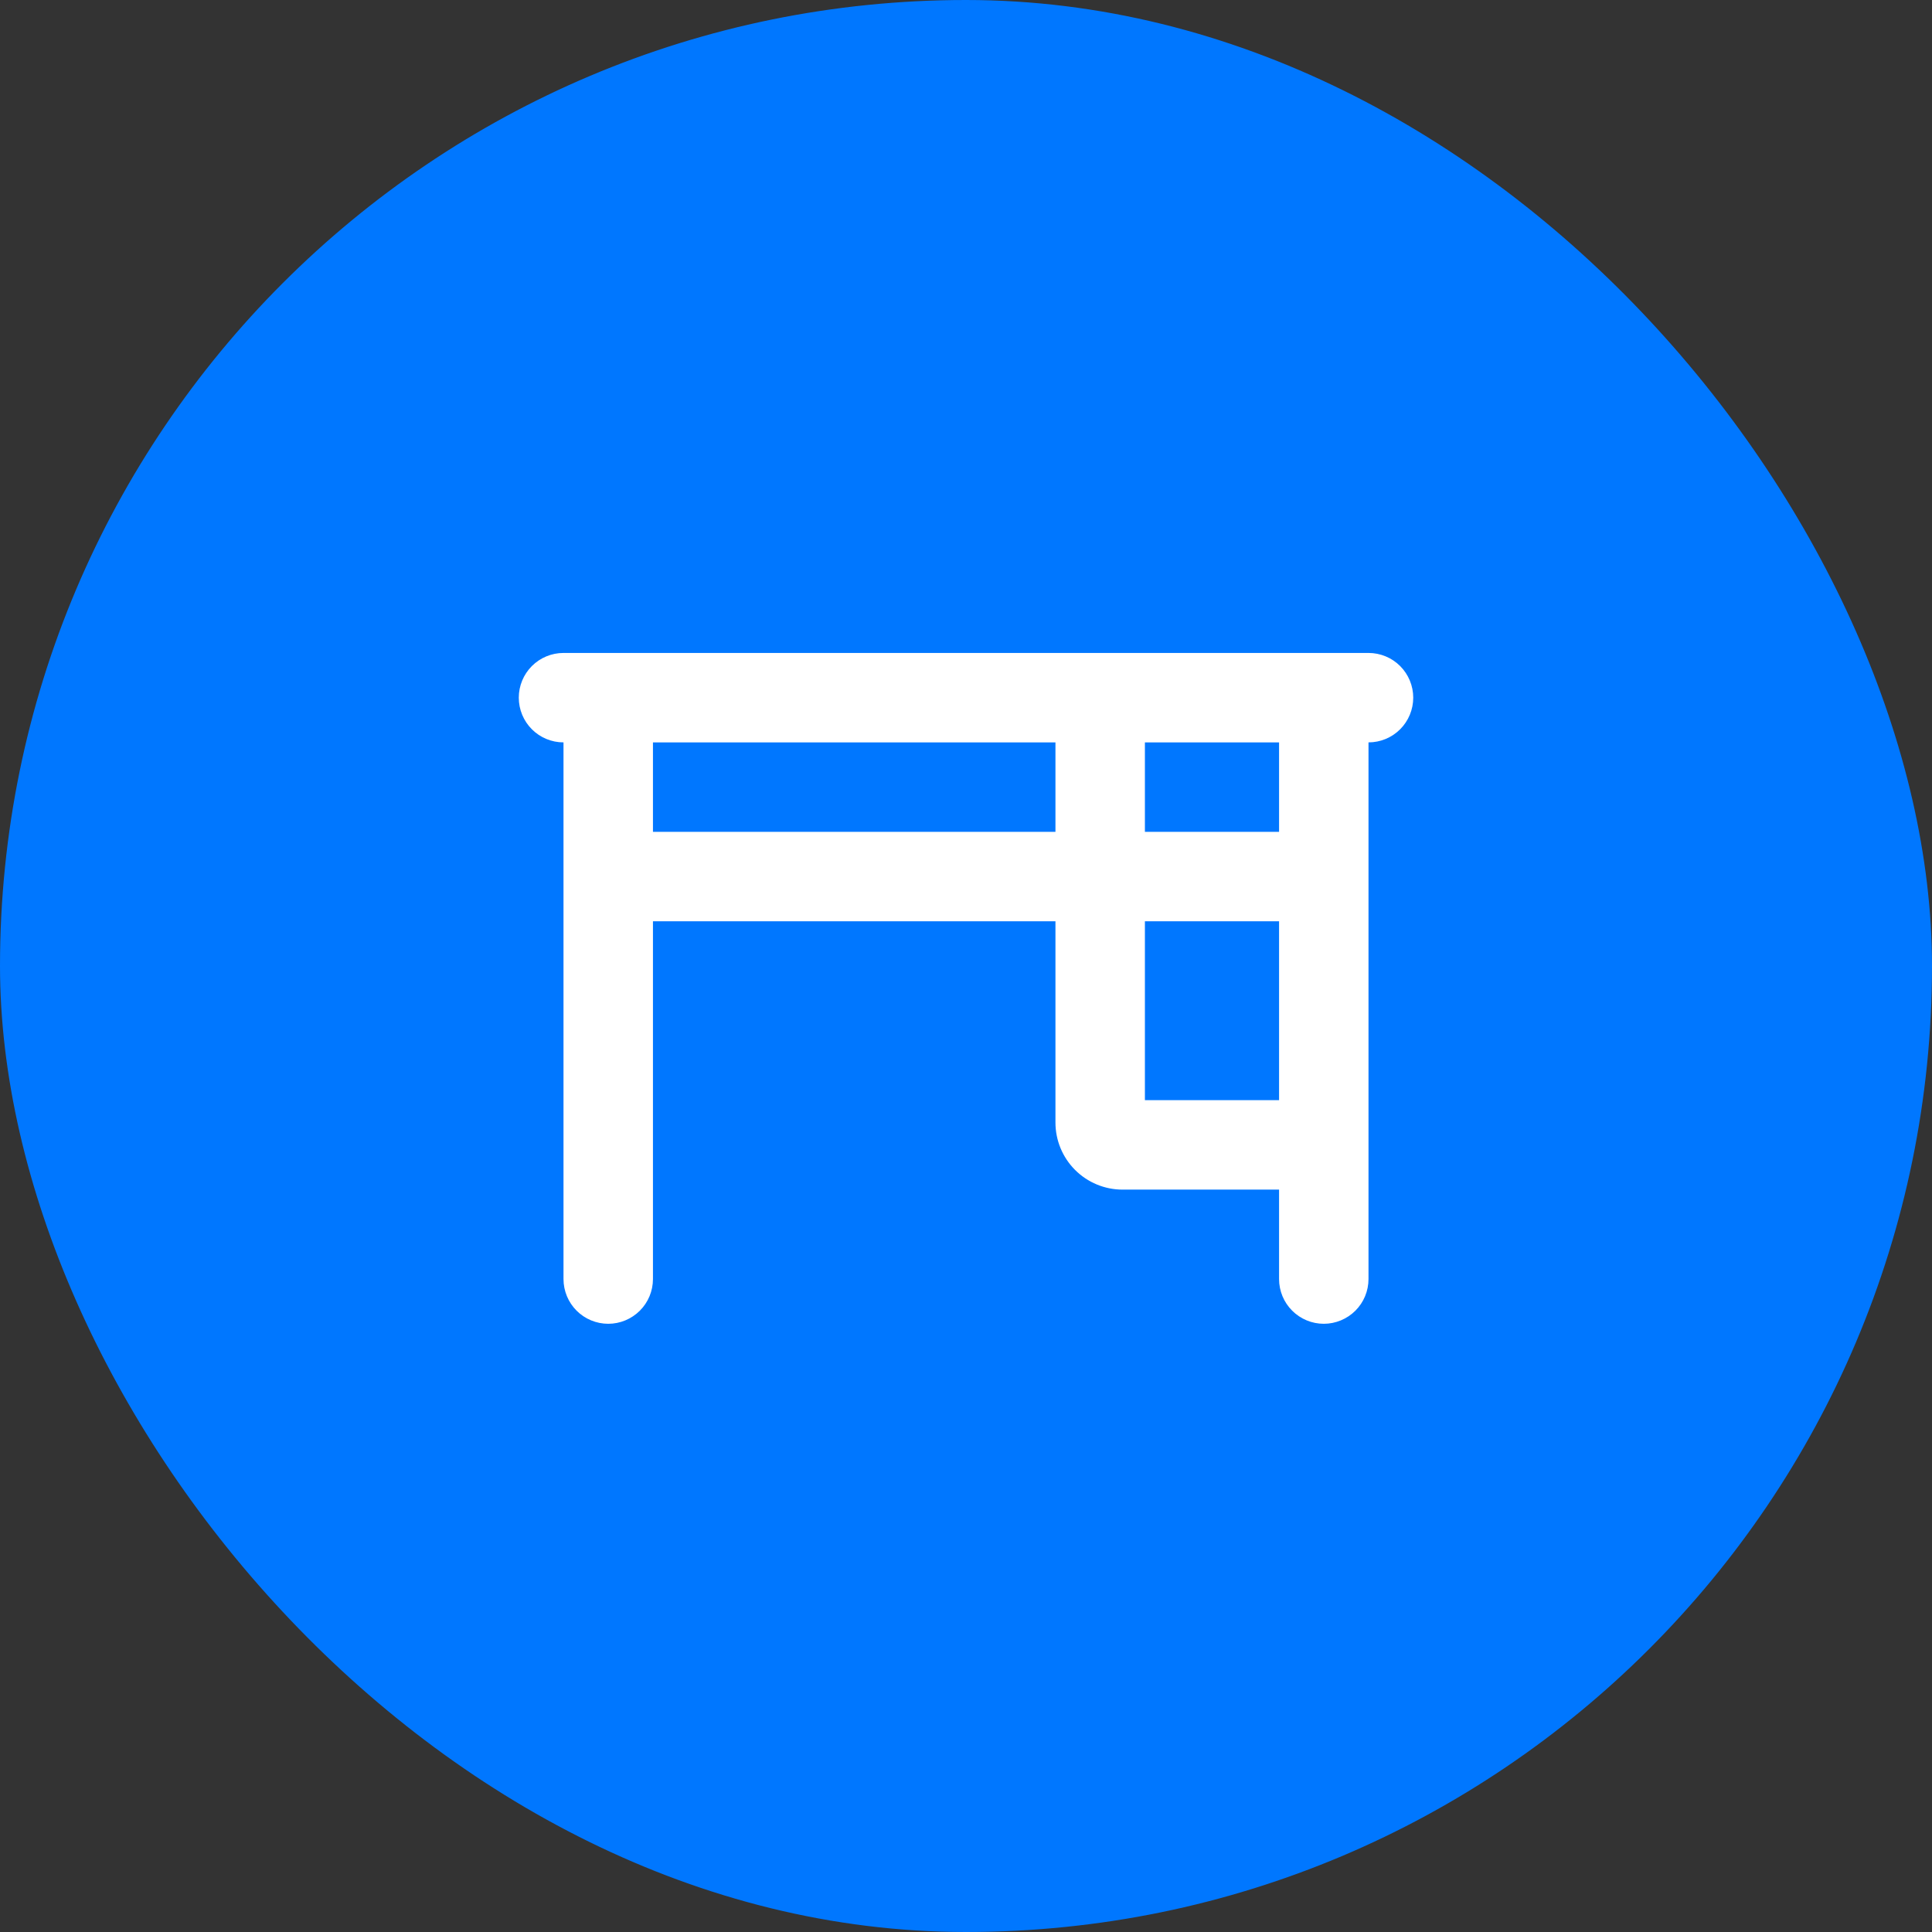 <svg width="90" height="90" viewBox="0 0 90 90" fill="none" xmlns="http://www.w3.org/2000/svg">
<rect x="0" y="0" width="90" height="90" fill="#333333" stroke="none"/>
<rect x="1" y="1" width="88" height="88" rx="44" fill="#0077FF"/>
<rect x="1" y="1" width="88" height="88" rx="44" stroke="#0077FF" stroke-width="2"/>
<g clip-path="url(#clip0_350_24528)">
<path fill-rule="evenodd" clip-rule="evenodd" d="M63.75 30.417C64.303 30.417 64.833 30.636 65.224 31.027C65.614 31.418 65.834 31.948 65.834 32.5C65.834 33.053 65.614 33.583 65.224 33.973C64.833 34.364 64.303 34.583 63.75 34.583V59.583C63.75 60.136 63.531 60.666 63.14 61.056C62.749 61.447 62.219 61.667 61.667 61.667C61.114 61.667 60.585 61.447 60.194 61.056C59.803 60.666 59.584 60.136 59.584 59.583V55.417H52.292C51.463 55.417 50.668 55.087 50.082 54.501C49.496 53.915 49.167 53.12 49.167 52.292V42.917H30.417V59.583C30.417 60.136 30.198 60.666 29.807 61.056C29.416 61.447 28.886 61.667 28.334 61.667C27.781 61.667 27.251 61.447 26.86 61.056C26.47 60.666 26.25 60.136 26.25 59.583V34.583C25.698 34.583 25.168 34.364 24.777 33.973C24.387 33.583 24.167 33.053 24.167 32.5C24.167 31.948 24.387 31.418 24.777 31.027C25.168 30.636 25.698 30.417 26.25 30.417H63.75ZM59.584 42.917H53.334V51.25H59.584V42.917ZM59.584 34.583H53.334V38.75H59.584V34.583ZM49.167 34.583H30.417V38.75H49.167V34.583Z" fill="white"/>
</g>
<defs>
<clipPath id="clip0_350_24528">
<rect width="50" height="50" fill="white" transform="translate(20 20)"/>
</clipPath>
</defs>
</svg>
